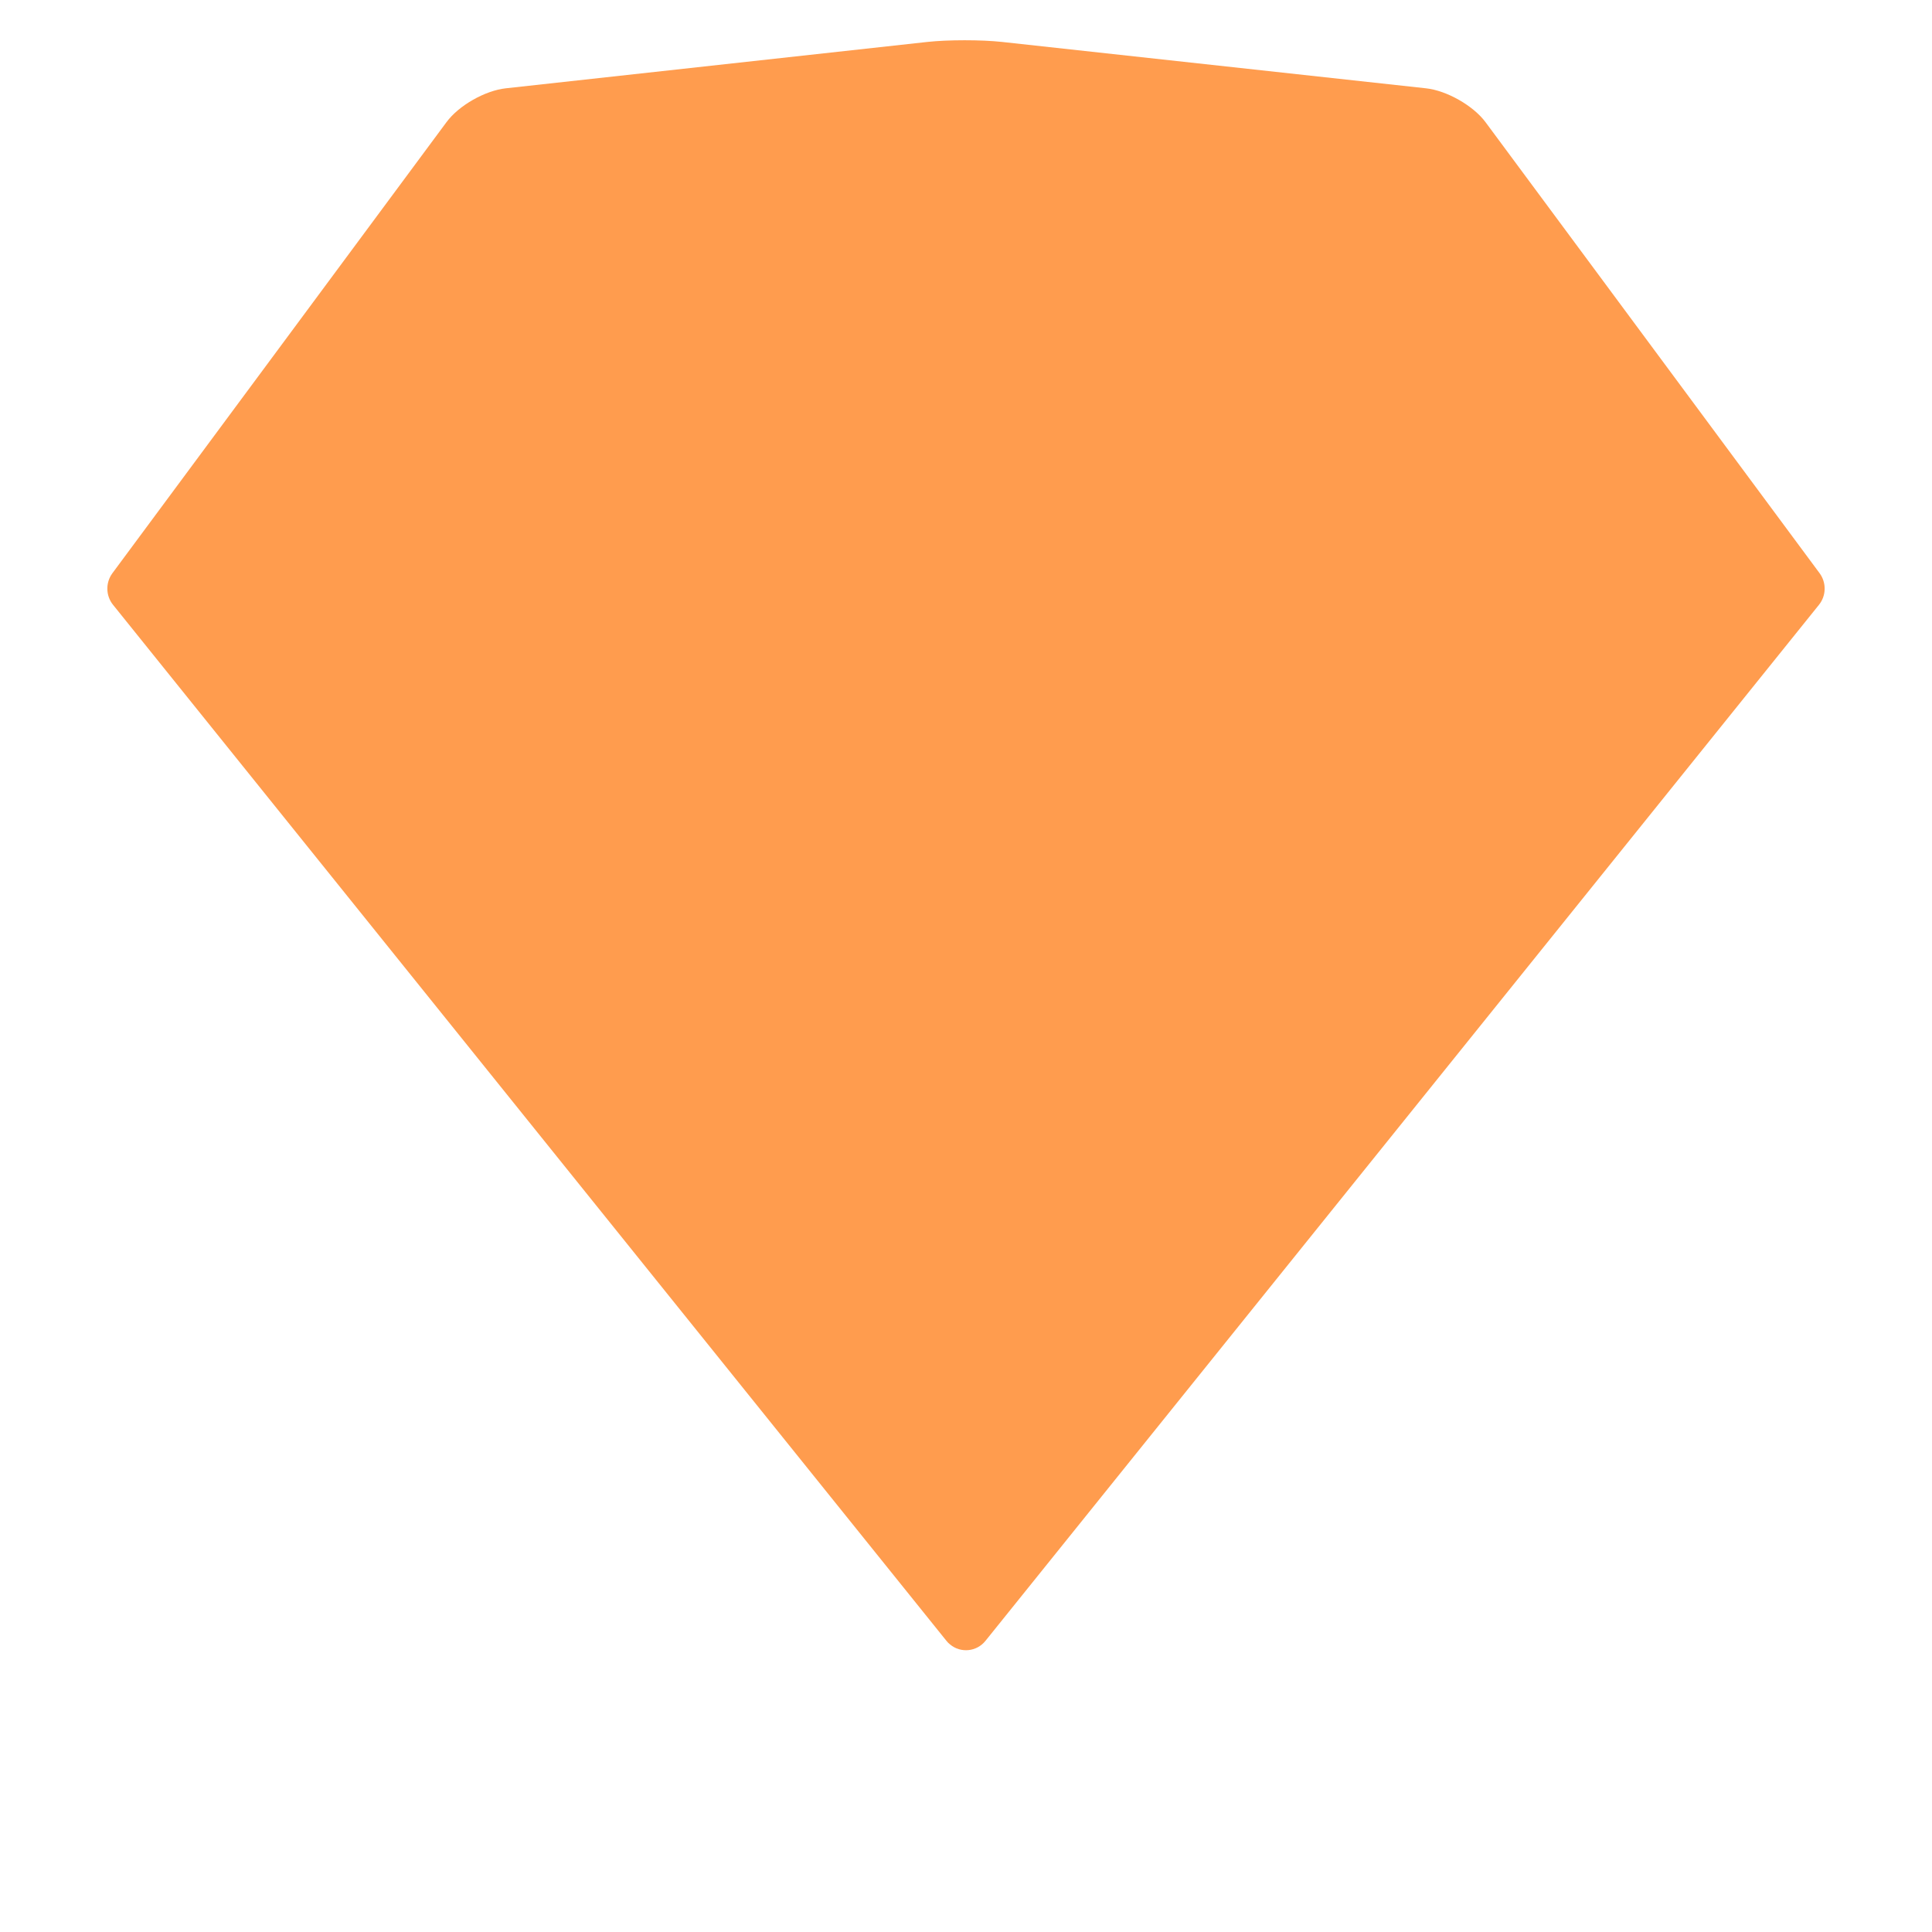 <svg xmlns="http://www.w3.org/2000/svg" width="24" height="24" viewBox="0 0 24 24">
  <path fill="#FF9C4E" fill-rule="evenodd" d="M18.454,1.518 L22.604,7.121 C22.69,7.238 22.687,7.4 22.596,7.513 L12.242,20.383 C12.133,20.519 11.935,20.539 11.802,20.428 C11.785,20.415 11.77,20.4 11.757,20.383 L1.404,7.513 C1.313,7.4 1.31,7.238 1.396,7.121 L5.546,1.518 C5.7,1.309 6.027,1.125 6.283,1.097 L11.519,0.521 C11.777,0.493 12.191,0.493 12.448,0.521 L17.714,1.097 C17.973,1.125 18.302,1.313 18.454,1.518 Z"/>
</svg>
